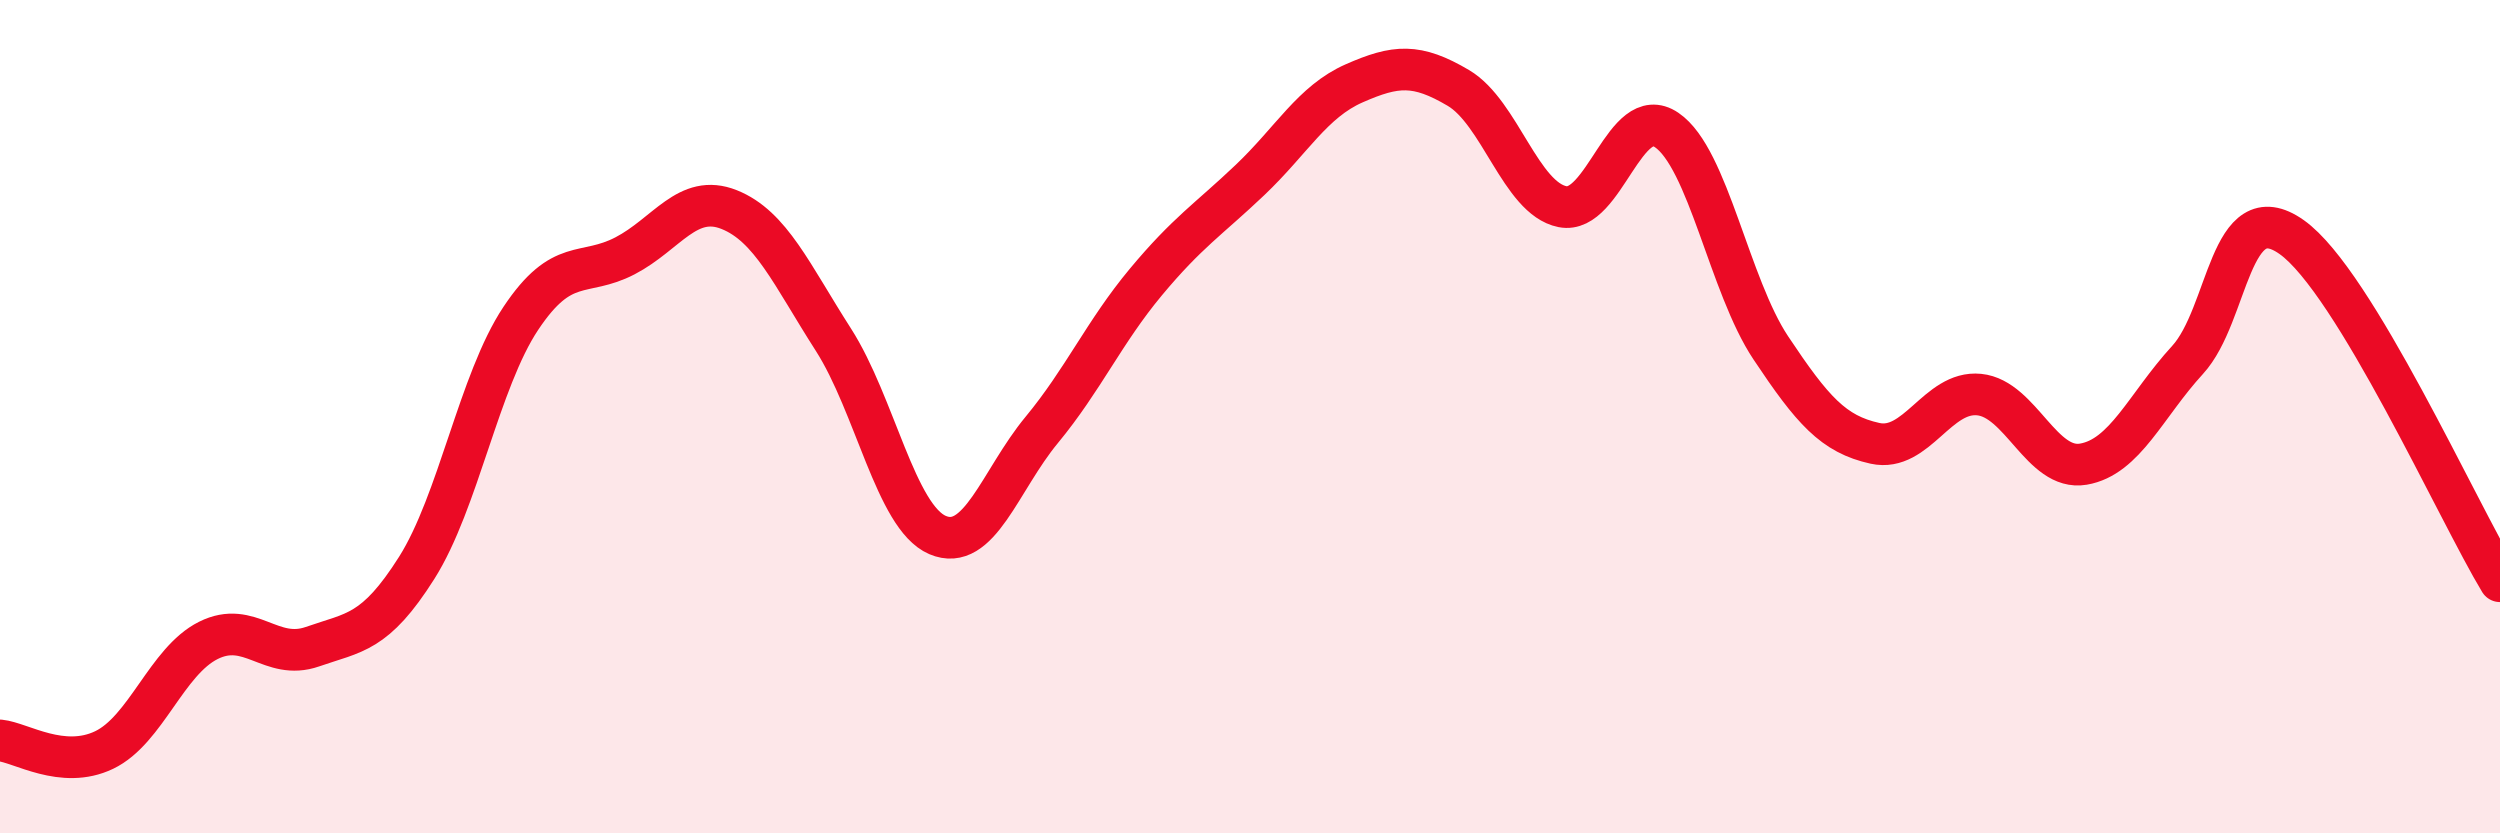 
    <svg width="60" height="20" viewBox="0 0 60 20" xmlns="http://www.w3.org/2000/svg">
      <path
        d="M 0,17.77 C 0.5,17.82 1.5,18.48 2.5,18 C 3.5,17.52 4,15.87 5,15.37 C 6,14.87 6.5,15.87 7.5,15.52 C 8.5,15.17 9,15.21 10,13.63 C 11,12.05 11.5,9.14 12.5,7.64 C 13.5,6.14 14,6.66 15,6.14 C 16,5.62 16.5,4.63 17.5,5.03 C 18.5,5.43 19,6.59 20,8.15 C 21,9.71 21.5,12.41 22.5,12.84 C 23.5,13.27 24,11.53 25,10.32 C 26,9.11 26.5,7.97 27.5,6.77 C 28.5,5.57 29,5.27 30,4.32 C 31,3.37 31.5,2.44 32.5,2 C 33.5,1.56 34,1.52 35,2.11 C 36,2.7 36.5,4.76 37.5,4.96 C 38.5,5.16 39,2.44 40,3.12 C 41,3.8 41.5,6.85 42.5,8.35 C 43.5,9.85 44,10.42 45,10.64 C 46,10.86 46.5,9.37 47.5,9.47 C 48.5,9.57 49,11.31 50,11.14 C 51,10.97 51.5,9.73 52.5,8.64 C 53.5,7.55 53.5,4.63 55,5.69 C 56.5,6.75 59,12.3 60,13.95L60 20L0 20Z"
        fill="#EB0A25"
        opacity="0.1"
        stroke-linecap="round"
        stroke-linejoin="round"
      />
      <path
        d="M 0,17.77 C 0.5,17.82 1.5,18.48 2.5,18 C 3.5,17.52 4,15.87 5,15.37 C 6,14.87 6.5,15.87 7.5,15.52 C 8.5,15.17 9,15.21 10,13.63 C 11,12.05 11.5,9.14 12.5,7.64 C 13.5,6.14 14,6.66 15,6.14 C 16,5.62 16.5,4.63 17.5,5.03 C 18.5,5.43 19,6.59 20,8.15 C 21,9.71 21.5,12.41 22.5,12.84 C 23.5,13.27 24,11.53 25,10.32 C 26,9.11 26.5,7.97 27.5,6.77 C 28.5,5.57 29,5.27 30,4.32 C 31,3.37 31.5,2.44 32.5,2 C 33.5,1.56 34,1.52 35,2.11 C 36,2.7 36.5,4.76 37.5,4.96 C 38.5,5.16 39,2.44 40,3.12 C 41,3.8 41.5,6.85 42.5,8.35 C 43.5,9.85 44,10.42 45,10.64 C 46,10.86 46.5,9.37 47.5,9.47 C 48.5,9.57 49,11.31 50,11.14 C 51,10.97 51.5,9.73 52.5,8.64 C 53.5,7.55 53.5,4.63 55,5.69 C 56.5,6.75 59,12.3 60,13.95"
        stroke="#EB0A25"
        stroke-width="1"
        fill="none"
        stroke-linecap="round"
        stroke-linejoin="round"
      />
    </svg>
  
